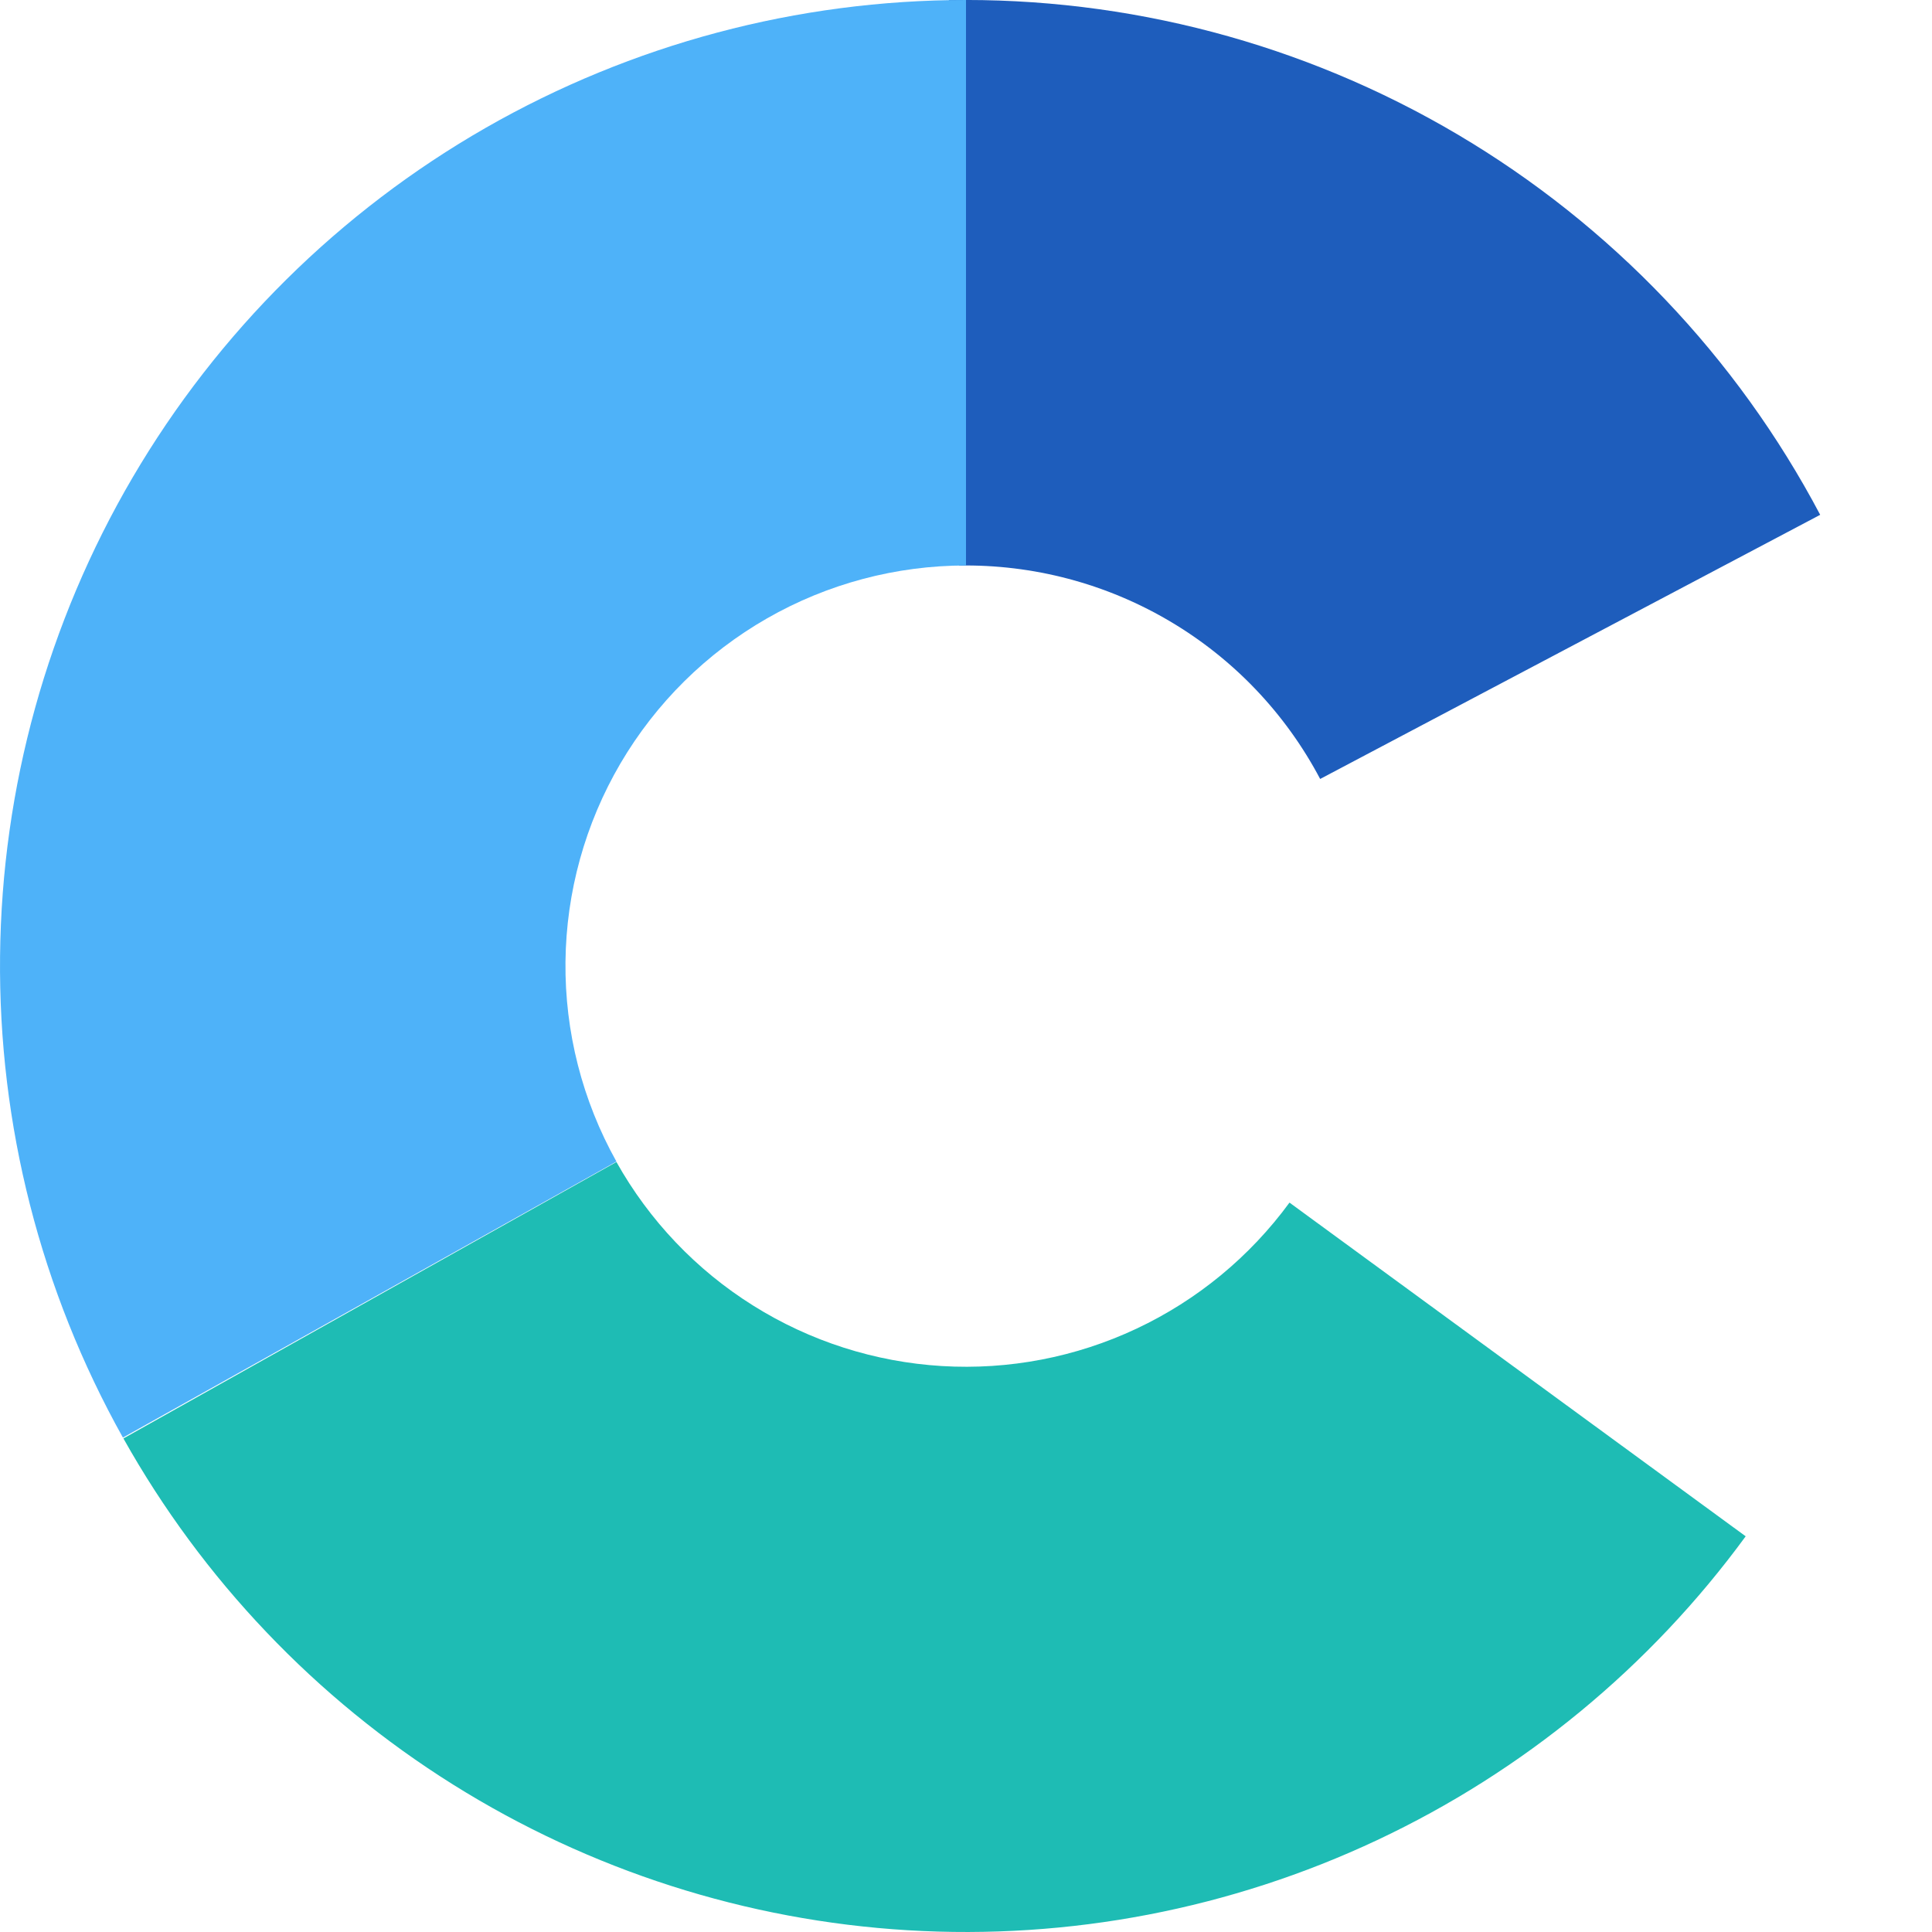 <svg width="32" height="32" viewBox="0 0 32 32" fill="none" xmlns="http://www.w3.org/2000/svg">
<path d="M30.148 8.527C28.766 5.911 26.686 3.73 24.139 2.225C21.592 0.72 18.678 -0.049 15.72 0.002L15.884 9.367C17.11 9.346 18.319 9.665 19.375 10.289C20.431 10.912 21.293 11.817 21.866 12.902L30.148 8.527Z" fill="#1E5DBC"/>
<path d="M16 0C13.21 -3.32717e-08 10.468 0.73 8.047 2.116C5.626 3.503 3.61 5.499 2.198 7.906C0.787 10.312 0.029 13.047 0.001 15.836C-0.028 18.627 0.674 21.375 2.036 23.811L10.21 19.239C9.645 18.229 9.354 17.089 9.366 15.932C9.378 14.775 9.692 13.642 10.277 12.644C10.863 11.646 11.699 10.818 12.703 10.243C13.706 9.668 14.843 9.366 16 9.366V0Z" fill="#4EB2F9"/>
<path d="M2.044 23.825C3.354 26.162 5.231 28.133 7.501 29.556C9.771 30.979 12.362 31.81 15.037 31.971C17.711 32.132 20.383 31.619 22.808 30.479C25.233 29.339 27.332 27.609 28.914 25.446L21.358 19.919C20.701 20.816 19.83 21.534 18.824 22.007C17.819 22.48 16.71 22.693 15.6 22.626C14.491 22.559 13.416 22.215 12.474 21.624C11.532 21.034 10.754 20.216 10.21 19.246L2.044 23.825Z" fill="#1EBCB4"/>
</svg>
